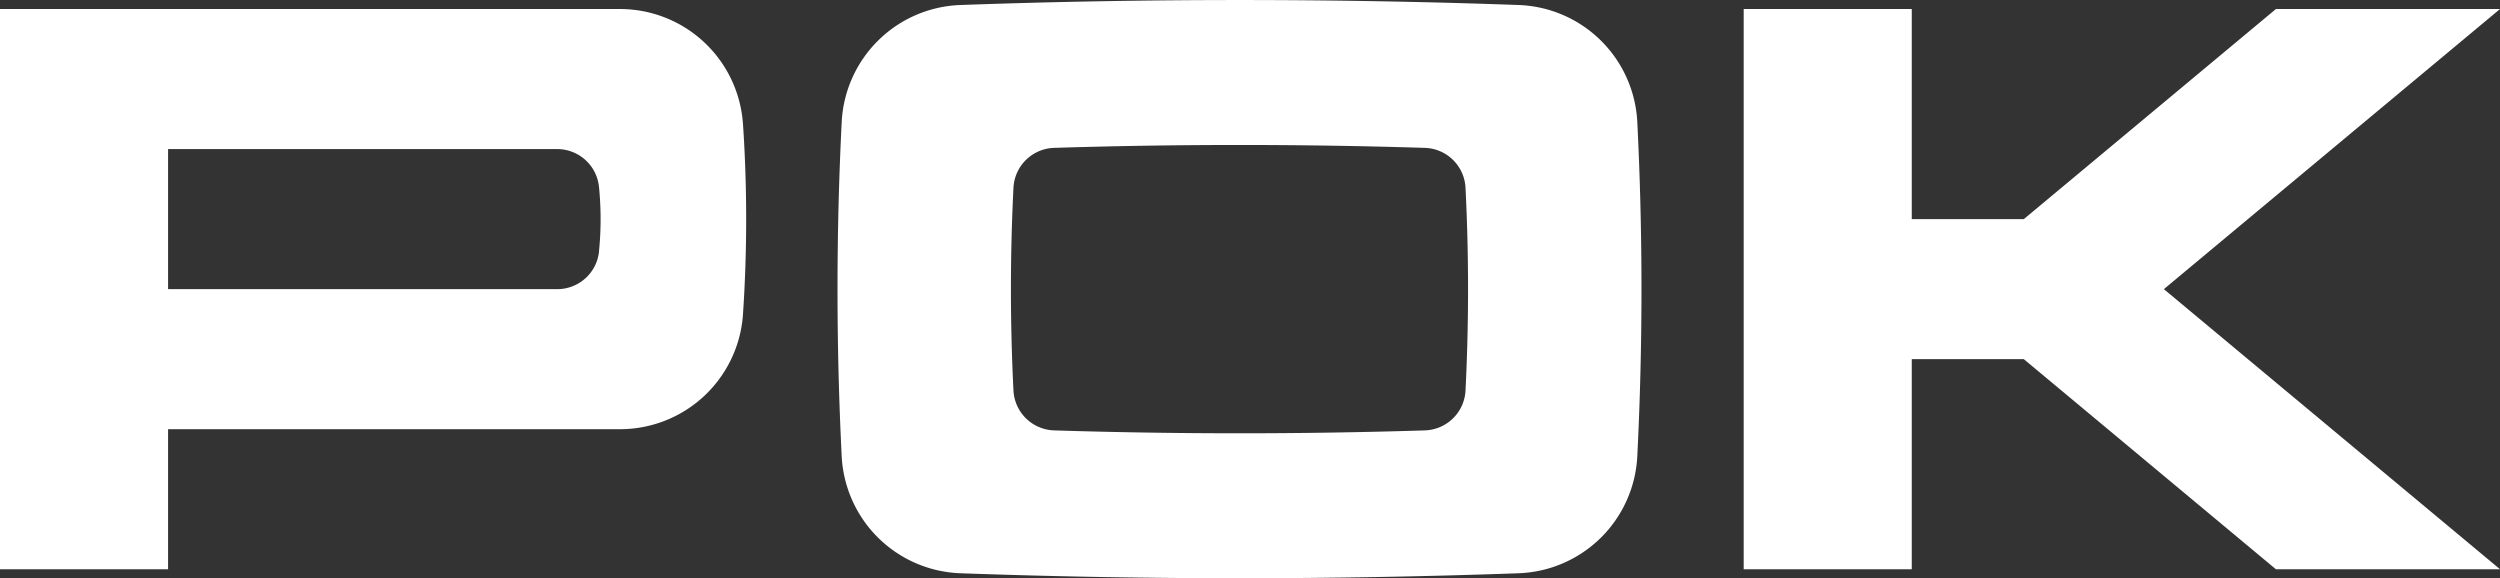 <svg xmlns="http://www.w3.org/2000/svg" width="359" height="83.038" viewBox="0 0 359 83.038">
  <rect x="0" y="0" width="359" height="83.038" fill="#333333" stroke="none"/>
  <g id="Group_2080" data-name="Group 2080" transform="translate(835 223.883)">
    <path id="Path_67" data-name="Path 67" d="M106.69,335.167a17.7,17.7,0,0,0-17.66-16.521H0v80.448H24.135V378.982h64.9a17.7,17.7,0,0,0,17.66-16.521h0a205.114,205.114,0,0,0,0-27.293m-20.67,18.27h0a6.034,6.034,0,0,1-6,5.433H24.135V338.758H80.016a6.034,6.034,0,0,1,6,5.433,46.425,46.425,0,0,1,0,9.246" transform="translate(-835 -541.233)" fill="#fff"/>
    <path id="Path_68" data-name="Path 68" d="M256.754,334.636a17.7,17.7,0,0,0-17.044-16.8h0q-40.067-1.431-80.16,0a17.7,17.7,0,0,0-17.044,16.8q-1.2,23.987,0,48a17.7,17.7,0,0,0,17.044,16.8q40.068,1.43,80.16,0h0a17.7,17.7,0,0,0,17.044-16.8q1.2-23.985,0-48m-24.668,38.557h0a6.034,6.034,0,0,1-5.838,5.729q-26.613.831-53.239,0a6.034,6.034,0,0,1-5.838-5.729q-.727-14.547,0-29.113a6.034,6.034,0,0,1,5.838-5.729q26.613-.831,53.239,0a6.034,6.034,0,0,1,5.838,5.729q.727,14.547,0,29.113" transform="translate(-856.638 -541)" fill="#fff"/>
    <path id="Path_69" data-name="Path 69" d="M404.05,318.646H371.87l-36.2,30.168H319.579V318.646H295.444v80.448h24.135V368.926h16.089l36.2,30.168H404.05L355.781,358.87Z" transform="translate(-880.05 -541.233)" fill="#fff"/>
  </g>
</svg>
